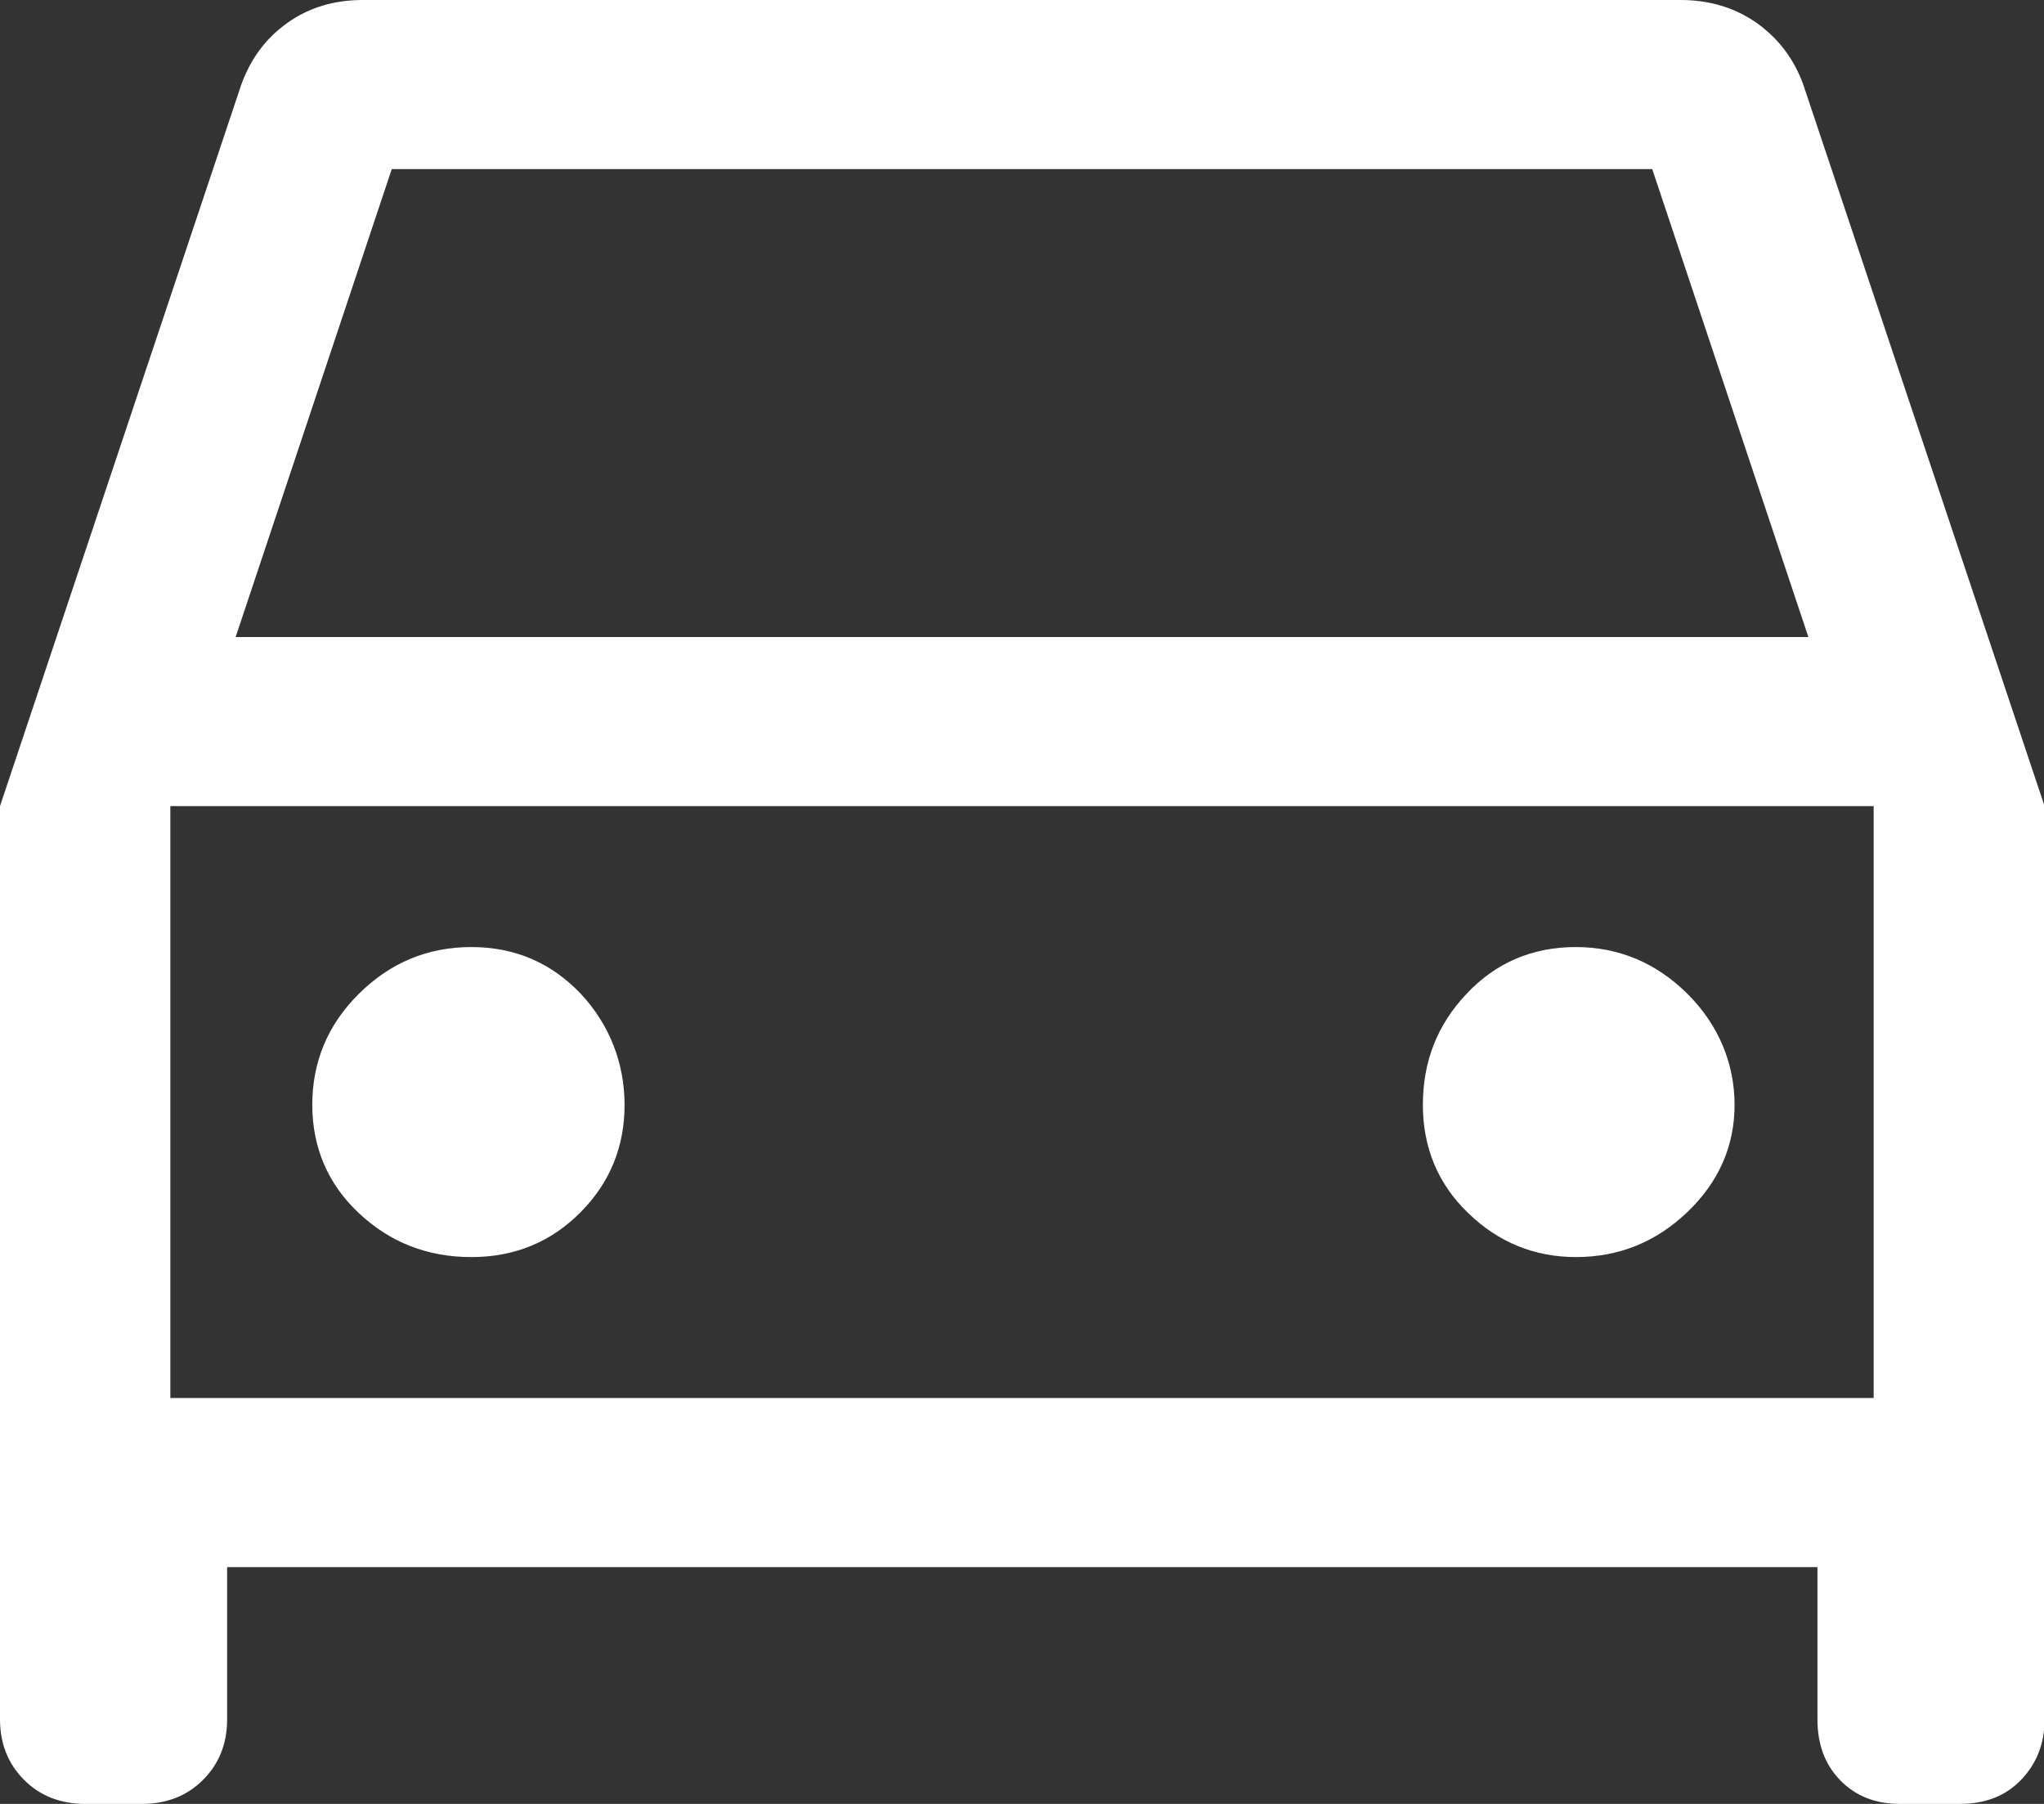 <svg width="68" height="60" viewBox="0 0 68 60" fill="none" xmlns="http://www.w3.org/2000/svg">
<rect x="0" y="0" width="68" height="60" fill="#333333" stroke="none"/>
<path d="M7.556 52.125V57.188C7.556 57.994 7.291 58.669 6.743 59.212C6.214 59.737 5.534 60 4.722 60H2.833C2.021 60 1.341 59.737 0.812 59.212C0.283 58.688 0 58.013 0 57.188V26.812L8.028 2.812C8.349 1.931 8.859 1.256 9.577 0.75C10.294 0.244 11.126 0 12.07 0H55.911C56.856 0 57.687 0.244 58.423 0.75C59.141 1.256 59.67 1.931 59.991 2.812L68.019 26.812V57.188C68.019 57.994 67.754 58.669 67.226 59.212C66.697 59.756 66.017 60 65.186 60H63.202C62.39 60 61.729 59.737 61.219 59.212C60.709 58.688 60.463 58.013 60.463 57.188V52.125H7.556ZM7.839 21.188H60.161L54.967 5.625H13.033L7.839 21.188ZM15.678 41.812C17.132 41.812 18.341 41.306 19.323 40.312C20.306 39.319 20.778 38.119 20.778 36.75C20.778 35.381 20.287 34.087 19.323 33.056C18.341 32.025 17.132 31.5 15.678 31.5C14.223 31.5 12.977 32.025 11.938 33.056C10.899 34.087 10.389 35.325 10.389 36.75C10.389 38.175 10.918 39.394 11.938 40.35C12.977 41.325 14.223 41.812 15.678 41.812ZM52.417 41.812C53.871 41.812 55.099 41.306 56.138 40.312C57.177 39.319 57.706 38.119 57.706 36.75C57.706 35.381 57.177 34.087 56.138 33.056C55.099 32.025 53.852 31.5 52.417 31.5C50.981 31.5 49.753 32.025 48.79 33.056C47.808 34.087 47.336 35.325 47.336 36.75C47.336 38.175 47.846 39.394 48.847 40.35C49.848 41.325 51.057 41.812 52.436 41.812H52.417ZM5.667 46.5H62.333V26.812H5.667V46.5Z" fill="white"/>
</svg>
